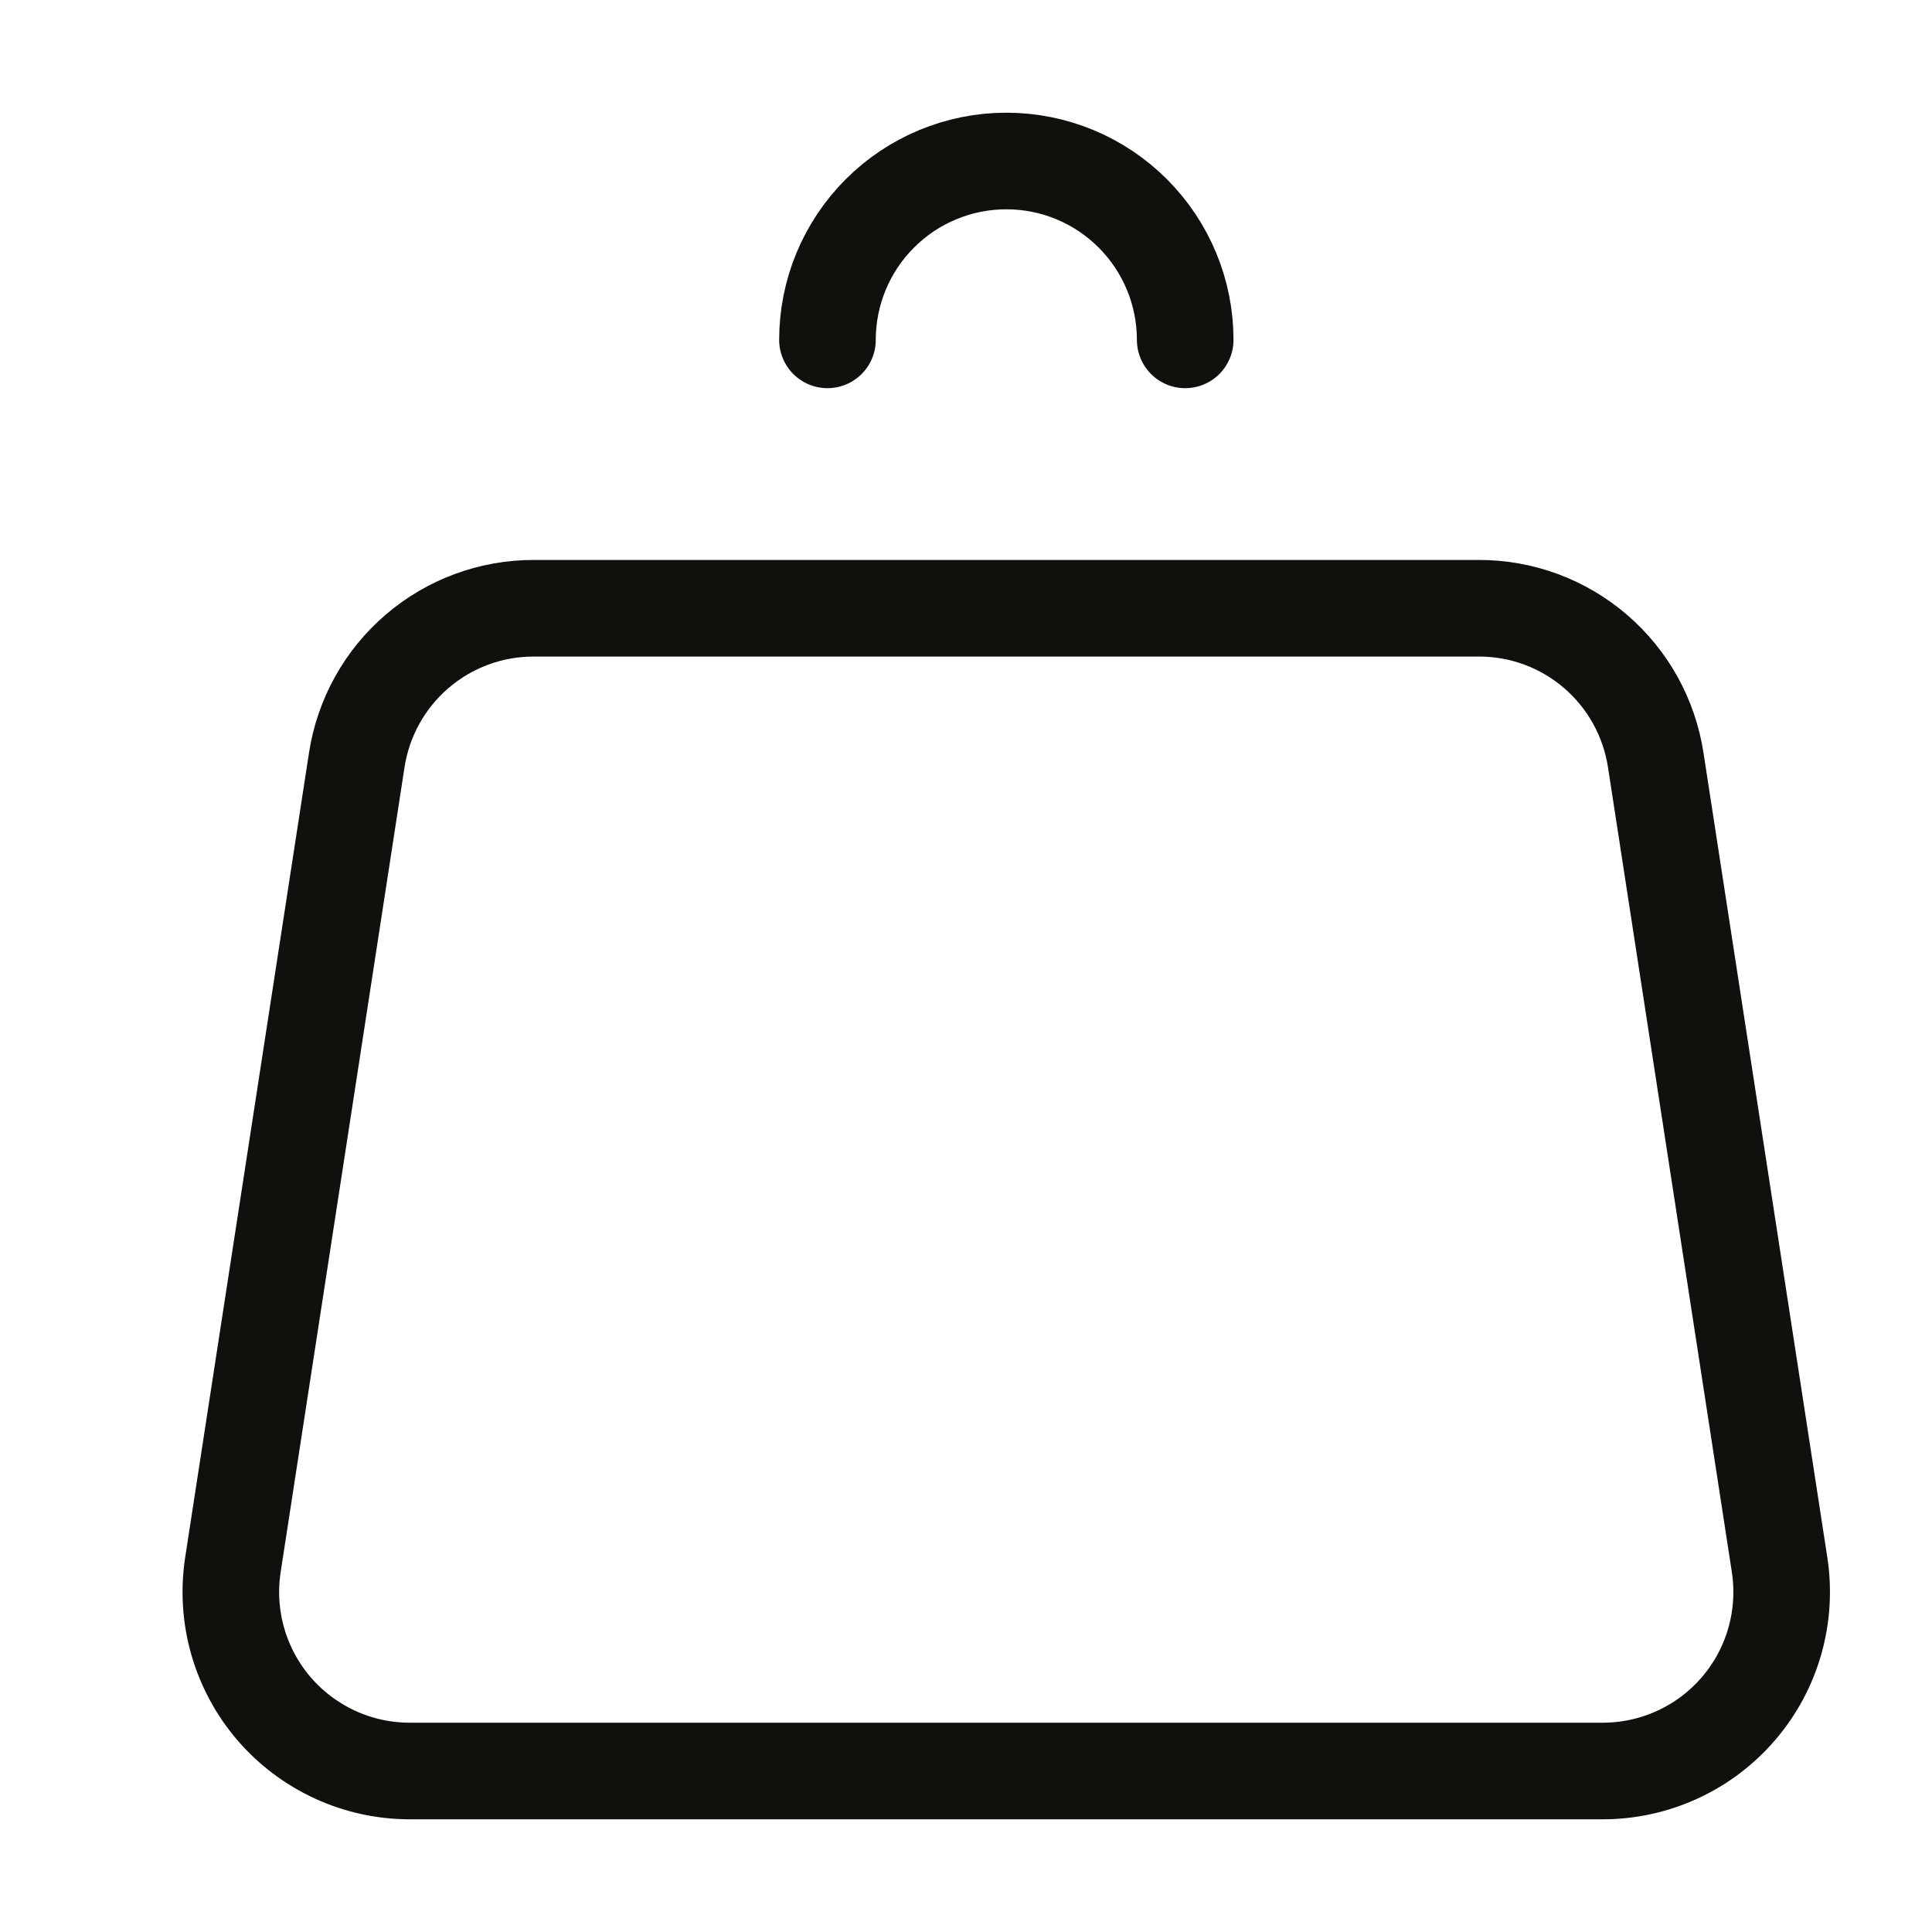 <svg class="hidden lg:flex" width="24" height="24" viewBox="0 0 24 24" fill="none" xmlns="http://www.w3.org/2000/svg">
          <path d="M14.723 4.222C14.723 3.633 14.489 3.068 14.072 2.651C13.656 2.234 13.091 2 12.501 2C11.912 2 11.347 2.234 10.93 2.651C10.513 3.068 10.279 3.633 10.279 4.222M20.568 9.44L22.107 19.44C22.155 19.756 22.135 20.08 22.047 20.388C21.959 20.696 21.806 20.981 21.597 21.224C21.389 21.467 21.131 21.662 20.84 21.796C20.549 21.93 20.232 22 19.912 22H5.09C4.77 22 4.453 21.931 4.162 21.797C3.871 21.663 3.612 21.468 3.403 21.225C3.195 20.982 3.041 20.696 2.953 20.388C2.865 20.08 2.845 19.757 2.893 19.44L4.432 9.44C4.513 8.915 4.779 8.436 5.182 8.091C5.585 7.745 6.099 7.555 6.63 7.556H18.372C18.903 7.555 19.416 7.745 19.819 8.091C20.222 8.437 20.487 8.915 20.568 9.44Z" stroke="#12100C" stroke-width="1.2" stroke-linecap="round" stroke-linejoin="round"/>
          </svg>